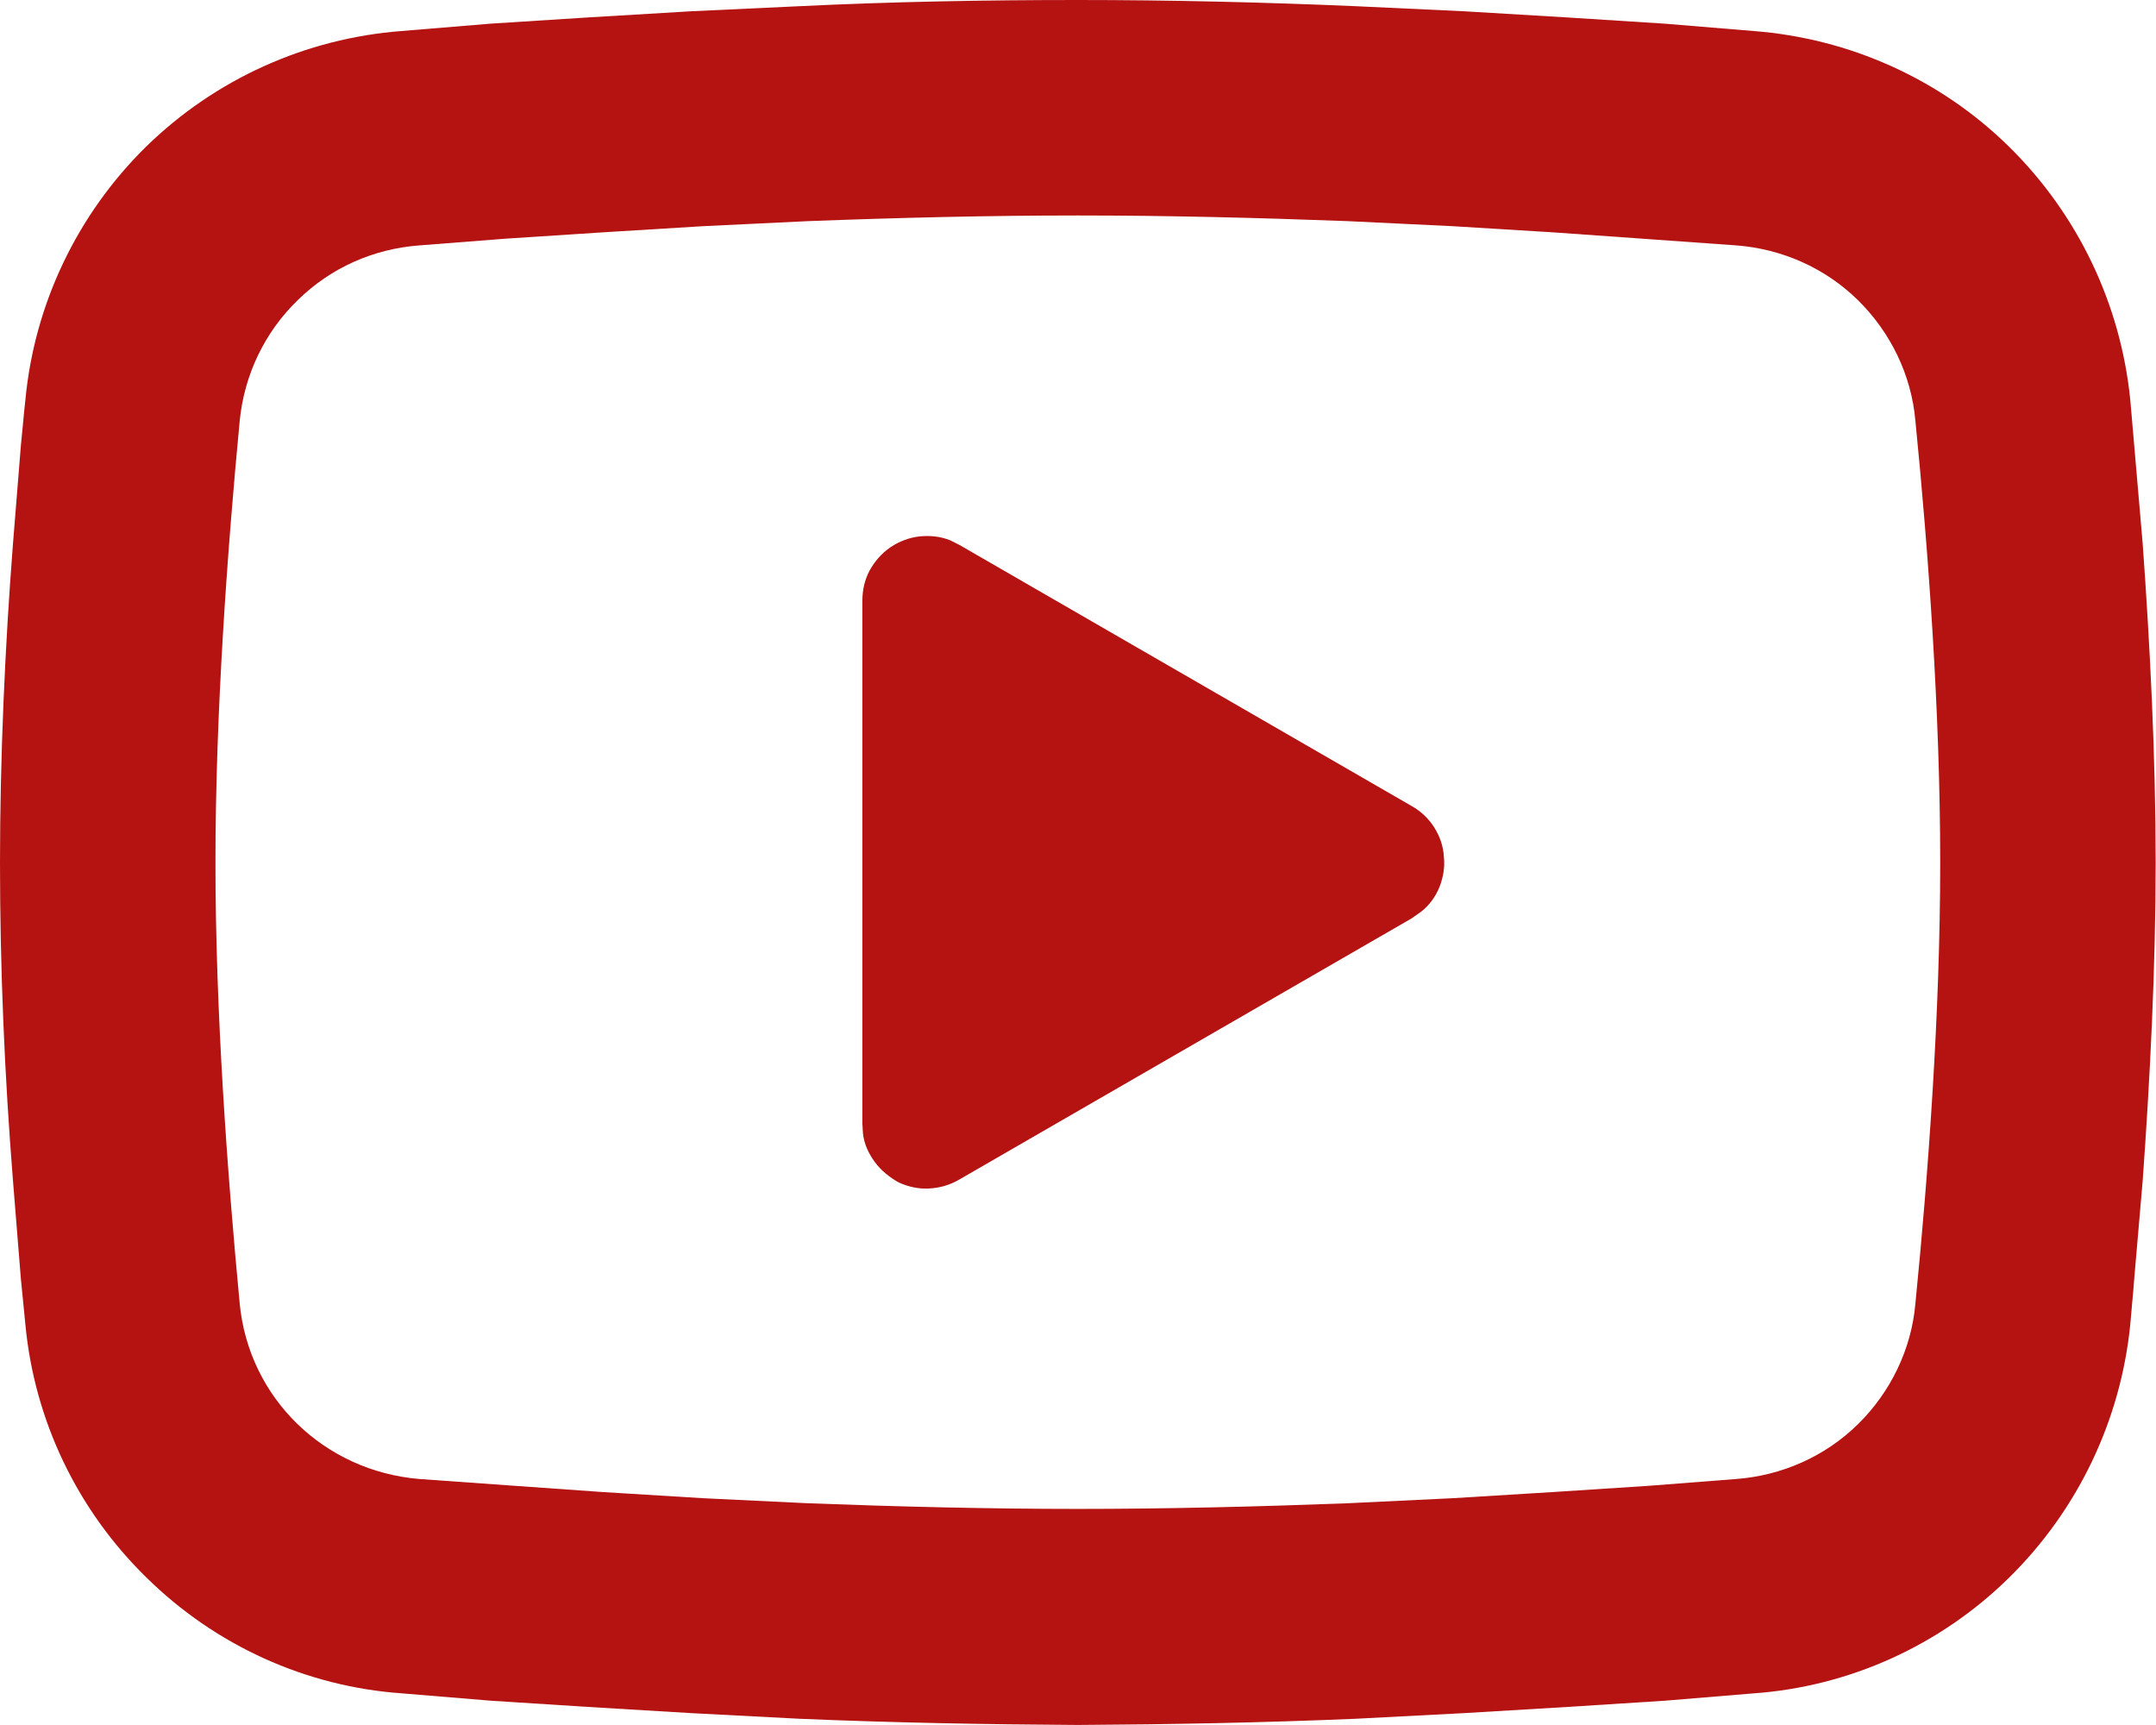 <?xml version="1.0" encoding="UTF-8"?>
<svg xmlns="http://www.w3.org/2000/svg" xmlns:xlink="http://www.w3.org/1999/xlink" width="38.226" height="30.58" viewBox="0 0 38.226 30.58" fill="none">
  <desc>
			Created with Pixso.
	</desc>
  <defs></defs>
  <path id="Vector" d="M19.11 0C20.74 0 22.42 0.04 24.04 0.11L25.96 0.2L27.8 0.31L29.52 0.42L31.09 0.55C32.79 0.68 34.4 1.4 35.62 2.6C36.84 3.8 37.6 5.39 37.77 7.09L37.84 7.9L37.99 9.64C38.12 11.44 38.22 13.41 38.22 15.29C38.22 17.16 38.12 19.13 37.99 20.93L37.84 22.67C37.82 22.95 37.79 23.22 37.77 23.48C37.6 25.18 36.84 26.77 35.62 27.97C34.4 29.17 32.79 29.9 31.09 30.02L29.52 30.15L27.8 30.26L25.96 30.37L24.04 30.47C22.4 30.54 20.75 30.57 19.11 30.58C17.46 30.57 15.82 30.54 14.17 30.47L12.25 30.37L10.42 30.26L8.7 30.15L7.13 30.02C5.42 29.9 3.82 29.17 2.6 27.97C1.37 26.77 0.61 25.18 0.45 23.48L0.37 22.67L0.23 20.93C0.08 19.05 0 17.17 0 15.29C0 13.41 0.09 11.44 0.23 9.64L0.37 7.9C0.4 7.62 0.42 7.35 0.45 7.09C0.61 5.39 1.37 3.8 2.59 2.6C3.82 1.4 5.42 0.68 7.12 0.55L8.69 0.42L10.41 0.31L12.25 0.2L14.17 0.11C15.82 0.03 17.46 0 19.11 0ZM19.11 3.82C17.53 3.82 15.91 3.86 14.33 3.92L12.46 4.01L10.67 4.12L8.98 4.23L7.44 4.35C6.62 4.41 5.86 4.75 5.28 5.32C4.69 5.89 4.33 6.65 4.25 7.46C4.03 9.77 3.82 12.64 3.82 15.29C3.82 17.93 4.03 20.8 4.25 23.11C4.41 24.78 5.74 26.08 7.44 26.22L8.98 26.33L10.67 26.45L12.46 26.56L14.33 26.65C15.91 26.71 17.53 26.75 19.11 26.75C20.68 26.75 22.31 26.71 23.89 26.65L25.76 26.56L27.55 26.45L29.24 26.34L30.78 26.22C31.59 26.16 32.36 25.82 32.94 25.25C33.52 24.68 33.89 23.92 33.96 23.11C34.19 20.8 34.4 17.93 34.4 15.29C34.4 12.64 34.19 9.77 33.96 7.46C33.89 6.65 33.52 5.89 32.94 5.32C32.36 4.75 31.59 4.41 30.78 4.35L29.24 4.24L27.55 4.12L25.76 4.01L23.89 3.92C22.29 3.86 20.7 3.82 19.11 3.82ZM15.29 10.65C15.29 10.46 15.33 10.28 15.42 10.11C15.51 9.95 15.63 9.81 15.79 9.7C15.94 9.6 16.12 9.53 16.3 9.51C16.49 9.49 16.68 9.51 16.85 9.58L17.01 9.66L25.03 14.29C25.19 14.38 25.33 14.51 25.43 14.67C25.53 14.83 25.59 15 25.6 15.19C25.62 15.37 25.59 15.55 25.52 15.73C25.45 15.9 25.34 16.05 25.2 16.16L25.03 16.28L17.01 20.91C16.84 21.01 16.66 21.06 16.47 21.07C16.29 21.08 16.1 21.04 15.93 20.96C15.77 20.87 15.62 20.75 15.51 20.6C15.4 20.45 15.32 20.28 15.3 20.09L15.29 19.92L15.29 10.65Z" fill="#B41312" fill-opacity="1" fill-rule="nonzero"></path>
</svg>
